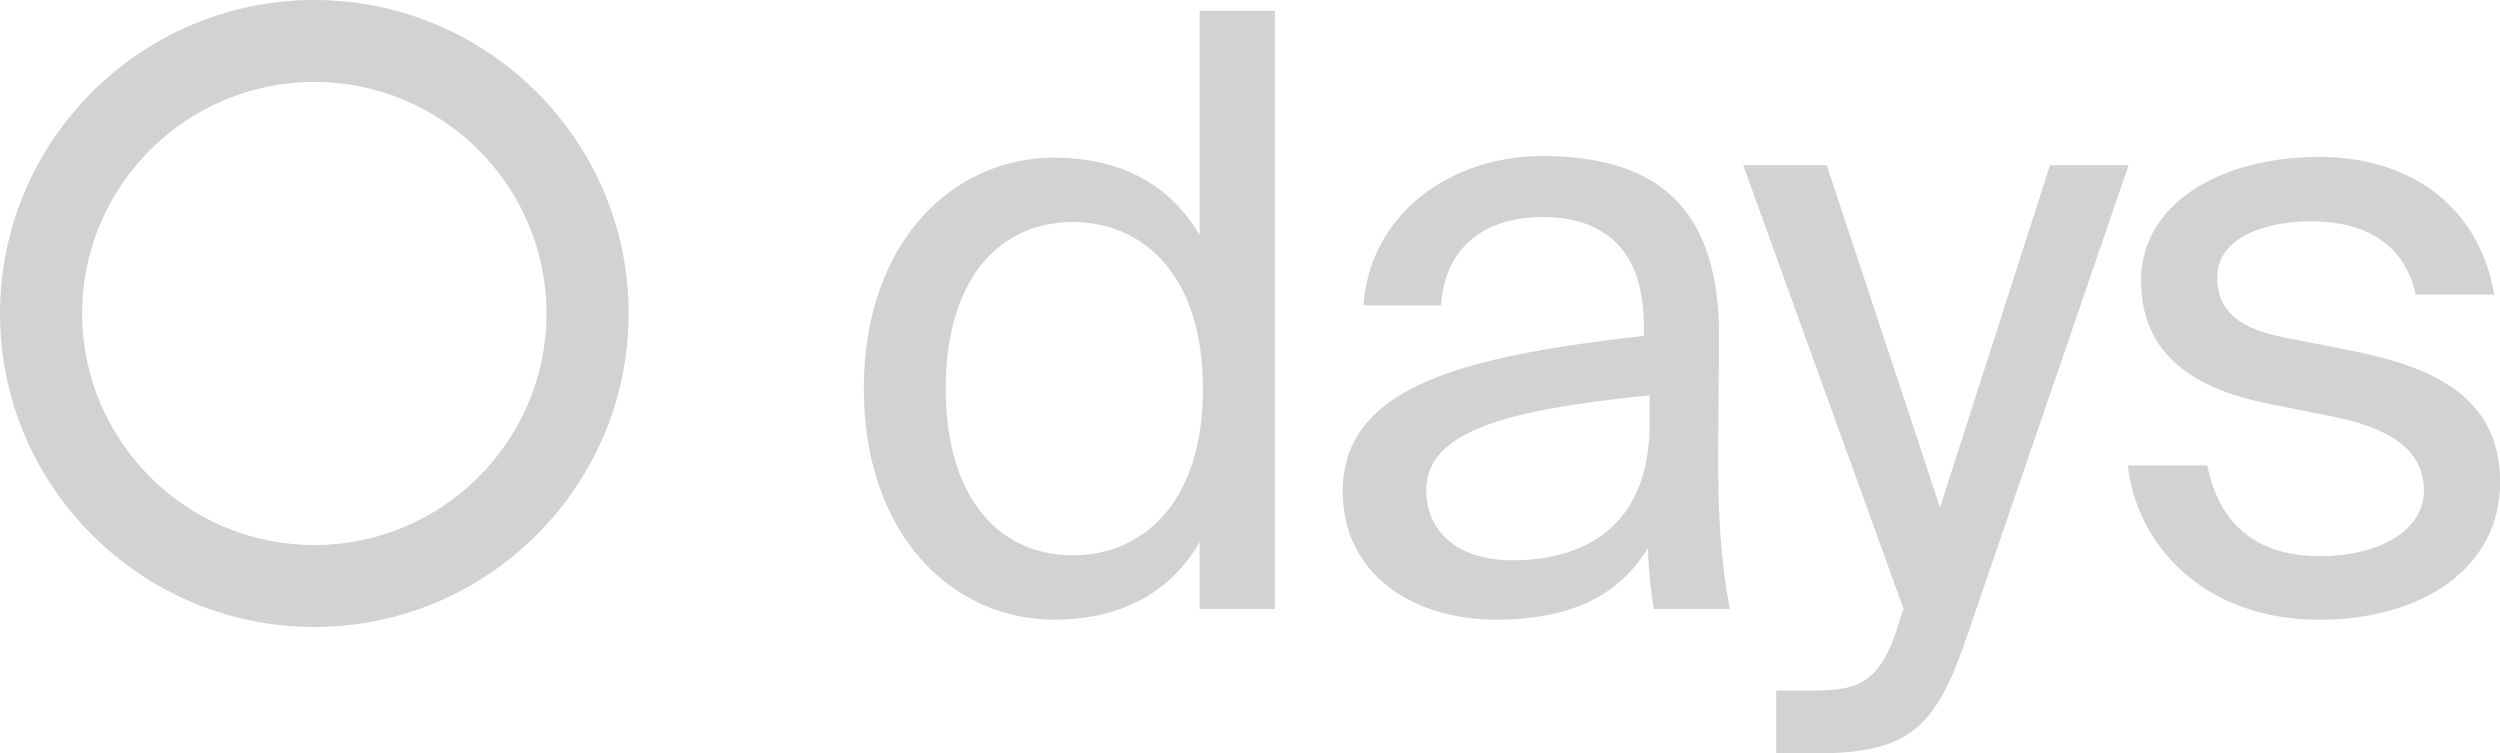 <svg width="1052" height="317" viewBox="0 0 1052 317" fill="none" xmlns="http://www.w3.org/2000/svg">
<g clip-path="url(#clip0_2001_5248)">
<path d="M1016.51 123.991H1049.57C1043.66 88.59 1016.15 66.024 975.779 66.024C935.406 66.024 900.948 85.112 900.948 118.091C900.948 152.809 928.805 164.609 954.212 169.827L982.048 175.375C1002.25 179.536 1019.99 187.527 1019.99 206.285C1019.99 223.633 1000.5 234.046 976.485 234.046C948.65 234.046 933.662 219.802 928.805 195.849H895.385C898.873 228.476 926.708 260.773 975.801 260.773C1018.62 260.773 1052.04 239.594 1052.04 202.806C1052.04 166.018 1022.11 153.844 987.986 147.261L961.541 142.066C943.44 138.587 932.999 131.652 932.999 116.726C932.999 99.708 953.881 93.125 972.335 93.125C994.255 93.125 1011.67 101.799 1016.55 124.035M895.717 69.481H862.65L816.361 213.55L768.681 69.481H733.517L801.041 256.26L799.651 260.068C791.307 289.239 781.197 290.626 760.315 290.626H747.446V317.022H763.803C805.567 317.022 815.323 304.87 828.899 264.251L895.739 69.481H895.717ZM694.159 166.327V178.127C694.159 222.224 665.971 235.763 636.37 235.763C613.744 235.763 600.169 223.963 600.169 206.262C600.169 180.571 636.723 172.249 694.159 166.327ZM565.027 206.945C565.027 241.311 594.275 260.751 629.417 260.751C662.483 260.751 681.975 249.633 693.453 230.546C693.806 241.663 694.844 249.303 695.881 256.237H727.91C724.423 238.537 722.679 217.006 723.032 185.766L723.385 142.726C723.738 90.307 700.406 65.65 648.886 65.65C612.331 65.65 576.836 88.216 573.702 128.482H606.415C607.806 105.564 623.125 91.342 649.239 91.342C672.571 91.342 691.709 102.79 691.709 136.826V141.339C614.781 150.013 565.005 162.87 565.005 206.945M451.545 93.433C479.733 93.433 506.2 114.26 506.2 163.553C506.2 212.845 479.733 233.672 451.545 233.672C419.184 233.672 397.949 207.98 397.949 163.553C397.949 119.125 419.184 93.433 451.545 93.433ZM504.809 4.557V98.981C493.331 79.189 473.486 66.355 443.554 66.355C400.73 66.355 363.492 102.108 363.492 163.553C363.492 224.998 400.73 260.751 443.554 260.751C473.486 260.751 493.331 247.916 504.809 228.124V256.237H536.485V4.557H504.809Z" fill="#D1D2D4"/>
<path d="M132.267 34.476C78.385 34.476 34.568 78.199 34.568 131.916C34.568 185.634 78.407 229.357 132.267 229.357C186.128 229.357 229.966 185.634 229.966 131.916C229.966 78.199 186.15 34.476 132.267 34.476ZM132.267 263.833C59.335 263.833 0 204.655 0 131.916C0 59.177 59.335 0 132.267 0C205.199 0 264.534 59.177 264.534 131.916C264.534 204.655 205.199 263.833 132.267 263.833Z" fill="#D1D2D4"/>
</g>
<defs>
<clipPath id="clip0_2001_5248">
<rect width="1052" height="317" fill="white"/>
</clipPath>
</defs>
</svg>
